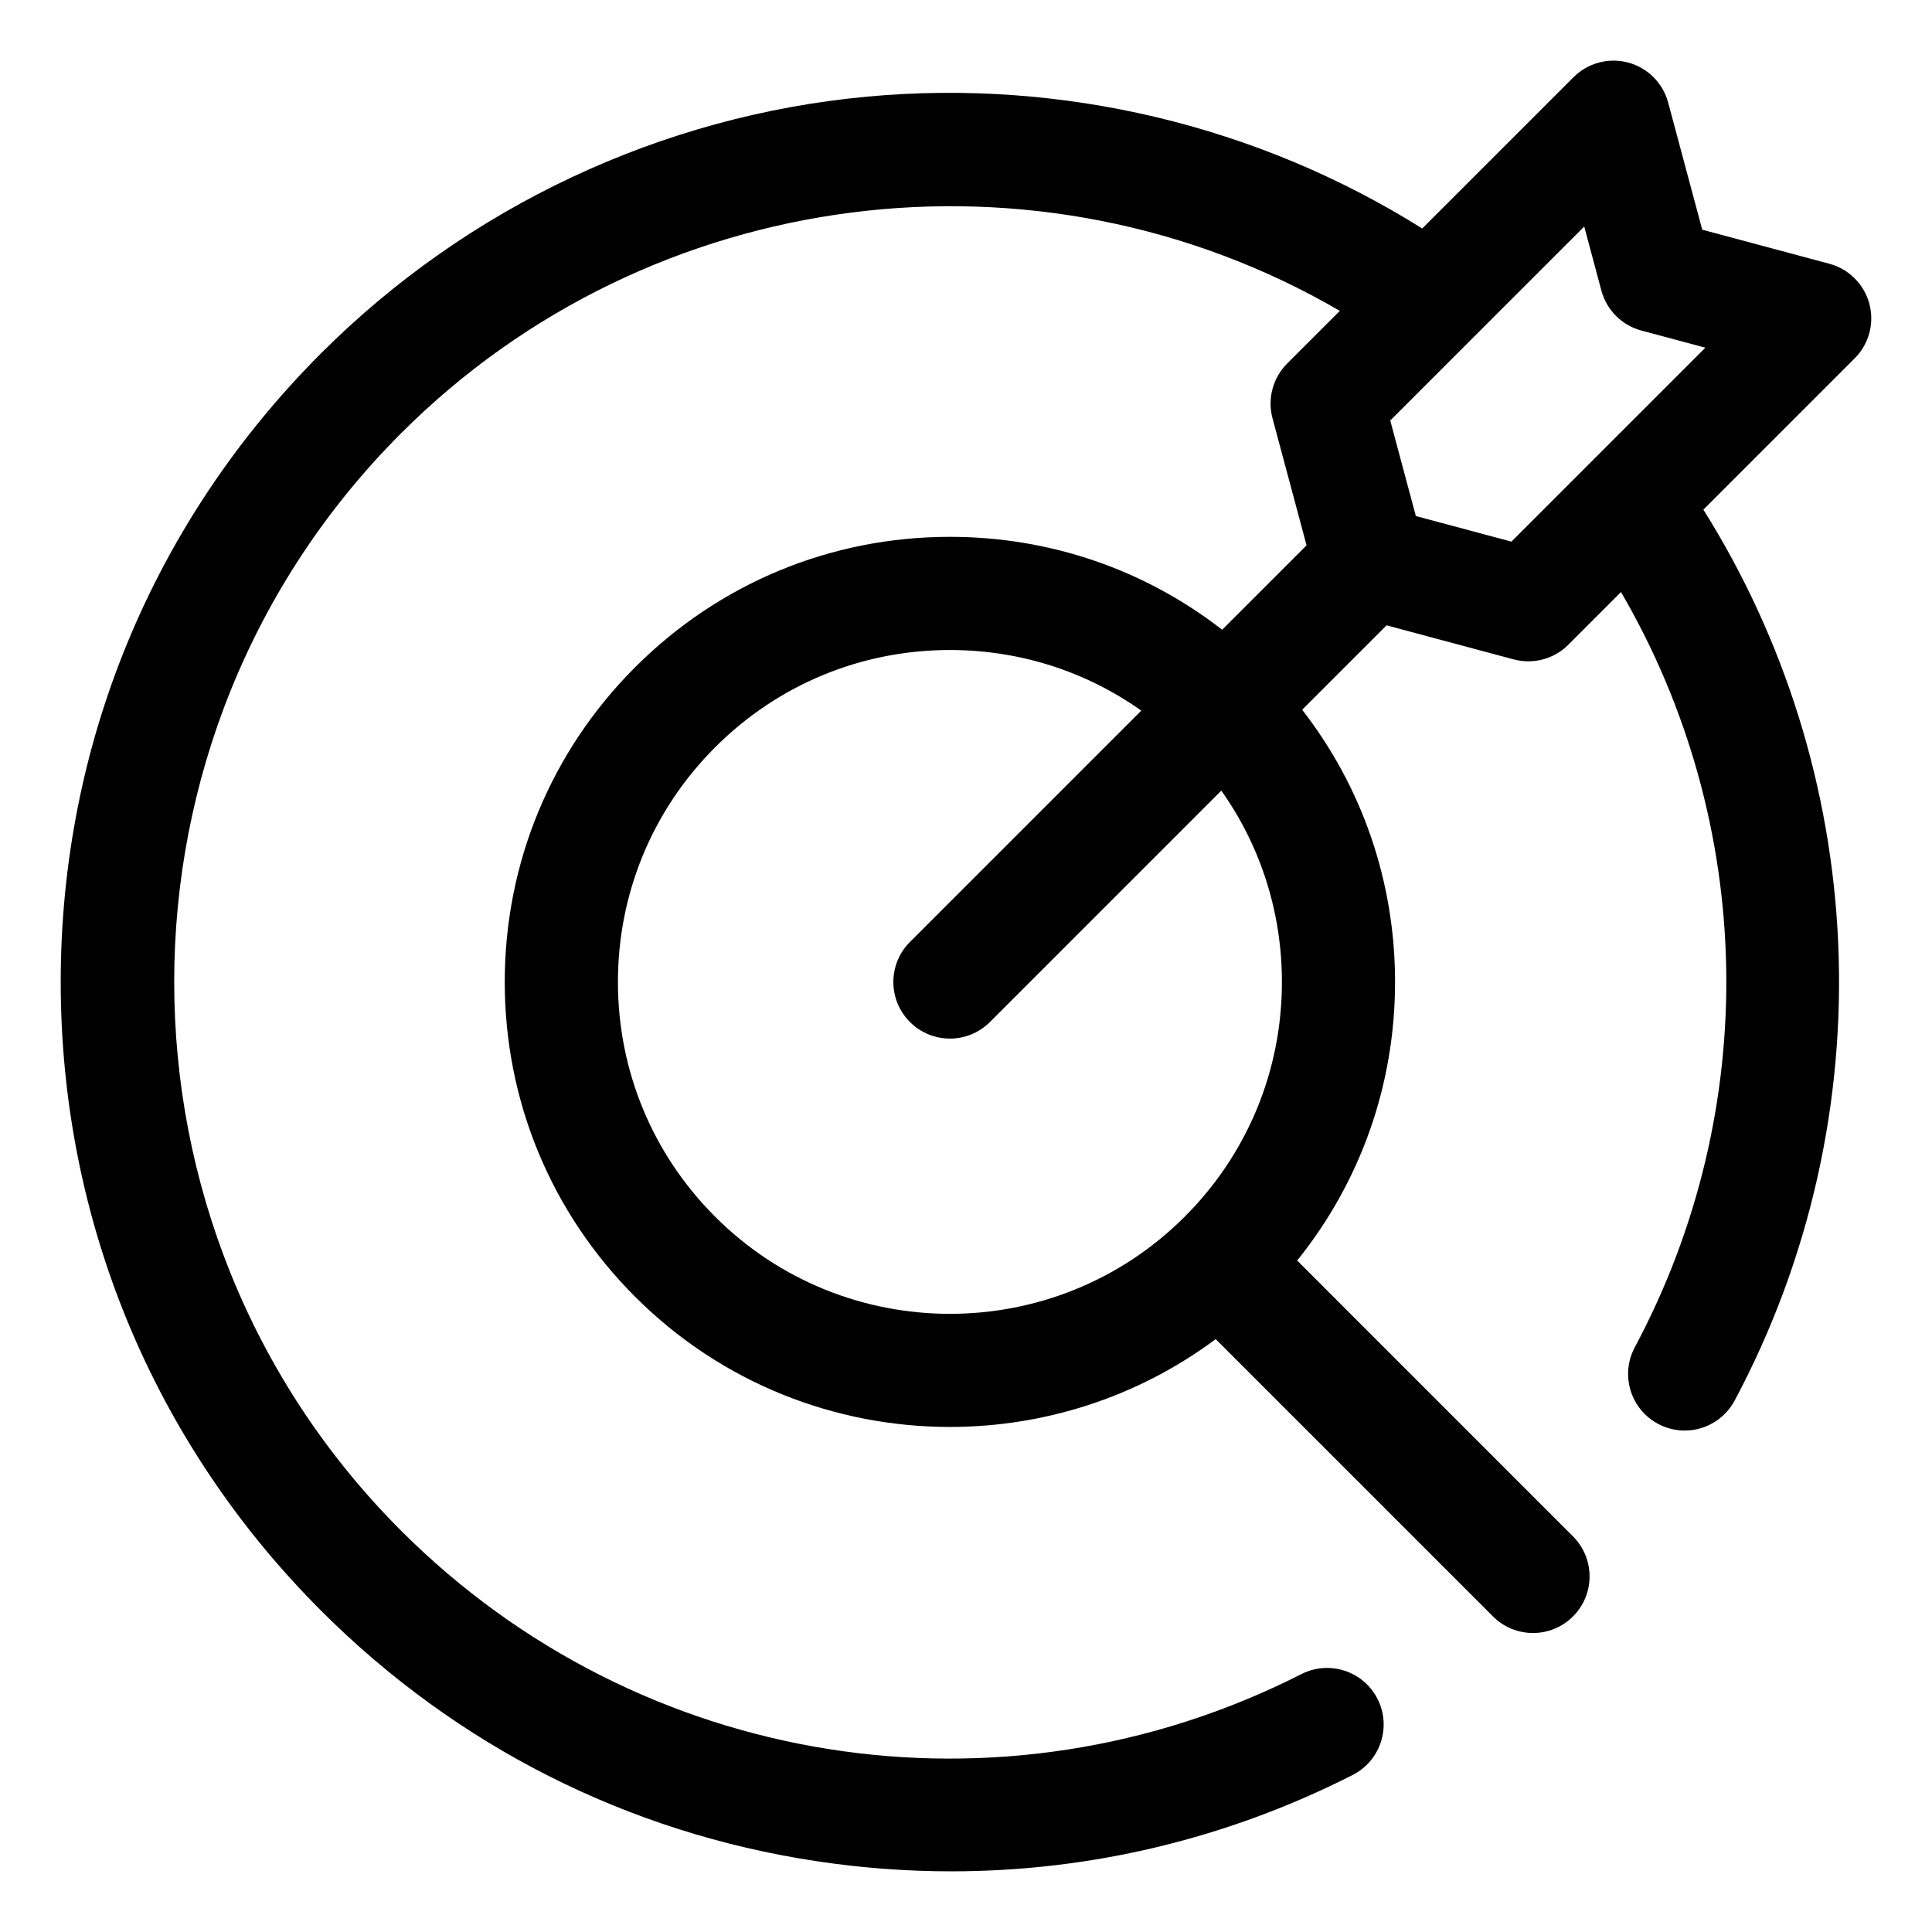 <?xml version="1.0" encoding="UTF-8"?>
<!-- Uploaded to: ICON Repo, www.iconrepo.com, Generator: ICON Repo Mixer Tools -->
<svg fill="#000000" width="800px" height="800px" version="1.1" viewBox="144 144 512 512" xmlns="http://www.w3.org/2000/svg">
 <path d="m639.4 224.5c-1.387-5.176-5.426-9.215-10.602-10.602l-33.688-9.027-9.027-33.688c-1.387-5.176-5.426-9.215-10.602-10.602s-10.695 0.094-14.484 3.879l-40.094 40.094c-43.547-27.328-95.48-39.723-147.03-34.953-54.547 5.047-105.96 29.199-144.76 68-44.516 44.512-69.023 103.69-69.023 166.64 0 62.945 24.512 122.12 69.023 166.63 35.863 35.863 81.254 58.809 131.26 66.359 11.93 1.801 23.859 2.691 35.727 2.691 36.883 0 73.117-8.637 106.38-25.543 7.383-3.754 10.328-12.777 6.574-20.156-3.754-7.383-12.777-10.324-20.156-6.574-79.559 40.426-175.44 25.164-238.59-37.984-80.191-80.191-80.191-210.66 0-290.86 66.172-66.172 168.88-78.926 248.76-32.422l-13.961 13.961c-3.789 3.789-5.269 9.309-3.883 14.484l9.027 33.688-22.367 22.367c-20.566-15.965-45.688-24.617-72.148-24.617-31.508 0-61.133 12.27-83.418 34.555-22.281 22.281-34.555 51.902-34.555 83.418 0 31.508 12.27 61.133 34.555 83.418 22.996 22.996 53.203 34.496 83.418 34.496 24.812 0 49.621-7.762 70.434-23.273l73.488 73.488c2.93 2.93 6.766 4.394 10.602 4.394 3.836 0 7.672-1.465 10.602-4.394 5.856-5.856 5.856-15.352 0-21.207l-73.098-73.109c16.805-20.871 25.941-46.641 25.941-73.82 0-26.457-8.652-51.582-24.617-72.148l22.367-22.367 33.688 9.027c1.281 0.34 2.586 0.508 3.879 0.508 3.926 0 7.758-1.543 10.602-4.394l13.961-13.961c35.738 61.328 37.367 137 3.652 200.15-3.898 7.305-1.141 16.391 6.168 20.289 2.246 1.203 4.664 1.77 7.047 1.77 5.359 0 10.539-2.883 13.242-7.934 19.82-37.125 29.309-79.094 27.445-121.36-1.801-40.805-14.133-80.363-35.723-114.75l40.094-40.094c3.793-3.777 5.269-9.297 3.887-14.473zm-155.68 179.74c0 23.5-9.152 45.594-25.77 62.211-17.156 17.156-39.68 25.73-62.211 25.727-22.531 0-45.059-8.582-62.211-25.727-16.613-16.613-25.77-38.711-25.77-62.211s9.152-45.594 25.77-62.211c16.621-16.613 38.711-25.77 62.211-25.77 18.422 0 35.98 5.625 50.711 16.062l-61.309 61.312c-5.856 5.856-5.856 15.352 0 21.207 2.93 2.93 6.766 4.394 10.602 4.394 3.836 0 7.672-1.465 10.602-4.394l61.316-61.316c10.434 14.734 16.059 32.289 16.059 50.715zm60.824-116.7-25.328-6.785-6.785-25.32 51.406-51.398 4.543 16.961c1.387 5.176 5.426 9.215 10.602 10.602l16.961 4.543z"/>
</svg>